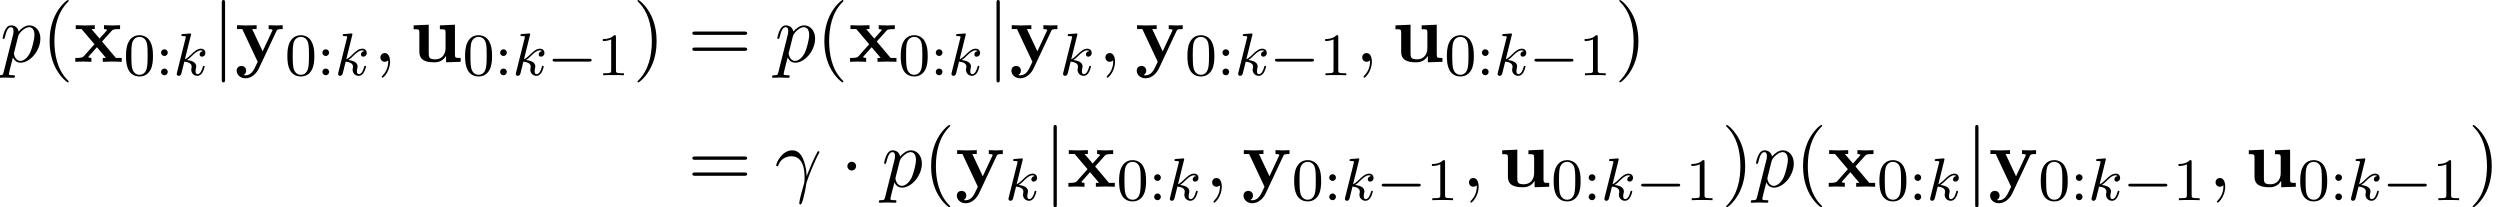 <?xml version='1.0' encoding='UTF-8'?>
<!-- This file was generated by dvisvgm 2.13.3 -->
<svg version='1.1' xmlns='http://www.w3.org/2000/svg' xmlns:xlink='http://www.w3.org/1999/xlink' width='330.92pt' height='27.447pt' viewBox='67.666 85.069 330.92 27.447'>
<defs>
<path id='g1-0' d='M5.571-1.809C5.699-1.809 5.874-1.809 5.874-1.993S5.699-2.176 5.571-2.176H1.004C.877-2.176 .701-2.176 .701-1.993S.877-1.809 1.004-1.809H5.571Z'/>
<path id='g2-1' d='M2.095-2.727C2.095-3.044 1.833-3.305 1.516-3.305S.938-3.044 .938-2.727S1.2-2.149 1.516-2.149S2.095-2.411 2.095-2.727Z'/>
<path id='g2-106' d='M1.735-7.789C1.735-7.985 1.735-8.182 1.516-8.182S1.298-7.985 1.298-7.789V2.335C1.298 2.531 1.298 2.727 1.516 2.727S1.735 2.531 1.735 2.335V-7.789Z'/>
<path id='g6-40' d='M3.611 2.618C3.611 2.585 3.611 2.564 3.425 2.378C2.062 1.004 1.713-1.058 1.713-2.727C1.713-4.625 2.127-6.524 3.469-7.887C3.611-8.018 3.611-8.04 3.611-8.073C3.611-8.149 3.567-8.182 3.502-8.182C3.393-8.182 2.411-7.44 1.767-6.055C1.211-4.855 1.08-3.644 1.08-2.727C1.08-1.876 1.2-.556 1.8 .676C2.455 2.018 3.393 2.727 3.502 2.727C3.567 2.727 3.611 2.695 3.611 2.618Z'/>
<path id='g6-41' d='M3.153-2.727C3.153-3.578 3.033-4.898 2.433-6.131C1.778-7.473 .84-8.182 .731-8.182C.665-8.182 .622-8.138 .622-8.073C.622-8.04 .622-8.018 .829-7.822C1.898-6.742 2.52-5.007 2.52-2.727C2.52-.862 2.116 1.058 .764 2.433C.622 2.564 .622 2.585 .622 2.618C.622 2.684 .665 2.727 .731 2.727C.84 2.727 1.822 1.985 2.465 .6C3.022-.6 3.153-1.811 3.153-2.727Z'/>
<path id='g6-61' d='M7.495-3.567C7.658-3.567 7.865-3.567 7.865-3.785S7.658-4.004 7.505-4.004H.971C.818-4.004 .611-4.004 .611-3.785S.818-3.567 .982-3.567H7.495ZM7.505-1.451C7.658-1.451 7.865-1.451 7.865-1.669S7.658-1.887 7.495-1.887H.982C.818-1.887 .611-1.887 .611-1.669S.818-1.451 .971-1.451H7.505Z'/>
<path id='g4-13' d='M.447-2.771C.873-4.025 2.062-4.036 2.182-4.036C3.829-4.036 3.949-2.127 3.949-1.265C3.949-.6 3.895-.415 3.818-.196C3.578 .6 3.251 1.865 3.251 2.149C3.251 2.269 3.305 2.345 3.393 2.345C3.535 2.345 3.622 2.105 3.742 1.691C3.993 .775 4.102 .153 4.145-.185C4.167-.327 4.189-.469 4.233-.611C4.582-1.691 5.28-3.316 5.716-4.178C5.793-4.309 5.924-4.549 5.924-4.593C5.924-4.702 5.815-4.702 5.793-4.702C5.76-4.702 5.695-4.702 5.662-4.625C5.095-3.589 4.658-2.498 4.222-1.396C4.211-1.735 4.2-2.564 3.775-3.622C3.513-4.287 3.076-4.822 2.324-4.822C.96-4.822 .196-3.164 .196-2.825C.196-2.716 .295-2.716 .404-2.716L.447-2.771Z'/>
<path id='g4-59' d='M2.215-.011C2.215-.731 1.942-1.156 1.516-1.156C1.156-1.156 .938-.884 .938-.578C.938-.284 1.156 0 1.516 0C1.647 0 1.789-.044 1.898-.142C1.931-.164 1.942-.175 1.953-.175S1.975-.164 1.975-.011C1.975 .796 1.593 1.451 1.233 1.811C1.113 1.931 1.113 1.953 1.113 1.985C1.113 2.062 1.167 2.105 1.222 2.105C1.342 2.105 2.215 1.265 2.215-.011Z'/>
<path id='g4-112' d='M.491 1.331C.404 1.702 .382 1.778-.098 1.778C-.229 1.778-.349 1.778-.349 1.985C-.349 2.073-.295 2.116-.207 2.116C.087 2.116 .404 2.084 .709 2.084C1.069 2.084 1.44 2.116 1.789 2.116C1.844 2.116 1.985 2.116 1.985 1.898C1.985 1.778 1.876 1.778 1.724 1.778C1.178 1.778 1.178 1.702 1.178 1.604C1.178 1.473 1.636-.305 1.713-.578C1.855-.262 2.16 .12 2.716 .12C3.982 .12 5.345-1.473 5.345-3.076C5.345-4.102 4.724-4.822 3.895-4.822C3.349-4.822 2.825-4.429 2.465-4.004C2.356-4.593 1.887-4.822 1.484-4.822C.982-4.822 .775-4.396 .676-4.2C.48-3.829 .338-3.175 .338-3.142C.338-3.033 .447-3.033 .469-3.033C.578-3.033 .589-3.044 .655-3.284C.84-4.058 1.058-4.582 1.451-4.582C1.636-4.582 1.789-4.495 1.789-4.08C1.789-3.829 1.756-3.709 1.713-3.524L.491 1.331ZM2.411-3.404C2.487-3.698 2.782-4.004 2.978-4.167C3.36-4.505 3.676-4.582 3.862-4.582C4.298-4.582 4.56-4.2 4.56-3.556S4.2-1.658 4.004-1.244C3.633-.48 3.109-.12 2.705-.12C1.985-.12 1.844-1.025 1.844-1.091C1.844-1.113 1.844-1.135 1.876-1.265L2.411-3.404Z'/>
<path id='g0-117' d='M4.778-.785V.065L6.709 0V-.513C6.033-.513 5.956-.513 5.956-.938V-4.909L3.96-4.822V-4.309C4.636-4.309 4.713-4.309 4.713-3.884V-1.8C4.713-.905 4.156-.327 3.36-.327C2.52-.327 2.487-.6 2.487-1.189V-4.909L.491-4.822V-4.309C1.167-4.309 1.244-4.309 1.244-3.884V-1.342C1.244-.175 2.127 .065 3.207 .065C3.491 .065 4.276 .065 4.778-.785Z'/>
<path id='g0-120' d='M3.775-2.684L5.051-4.102C5.193-4.255 5.258-4.331 6.164-4.331V-4.844C5.782-4.822 5.215-4.811 5.16-4.811C4.887-4.811 4.342-4.833 4.036-4.844V-4.331C4.189-4.331 4.32-4.309 4.451-4.233C4.407-4.167 4.407-4.145 4.364-4.102L3.447-3.076L2.378-4.331H2.815V-4.844C2.531-4.833 1.844-4.811 1.495-4.811S.655-4.833 .295-4.844V-4.331H1.069L2.771-2.324L1.342-.72C1.156-.513 .764-.513 .24-.513V0C.622-.022 1.189-.033 1.244-.033C1.516-.033 2.149-.011 2.367 0V-.513C2.171-.513 1.964-.567 1.964-.633C1.964-.644 1.964-.655 2.04-.742L3.098-1.931L4.298-.513H3.873V0C4.156-.011 4.822-.033 5.182-.033C5.531-.033 6.022-.011 6.382 0V-.513H5.607L3.775-2.684Z'/>
<path id='g0-121' d='M5.52-4.102C5.596-4.255 5.629-4.331 6.327-4.331V-4.844C6.065-4.822 5.738-4.811 5.465-4.811S4.702-4.833 4.473-4.844V-4.331C4.495-4.331 4.985-4.331 4.985-4.2C4.985-4.189 4.942-4.08 4.931-4.069L3.676-1.385L2.291-4.331H2.88V-4.844C2.52-4.822 1.538-4.811 1.527-4.811C1.222-4.811 .731-4.833 .284-4.844V-4.331H.982L3.022 0L2.771 .524C2.531 1.047 2.182 1.789 1.407 1.789C1.255 1.789 1.233 1.778 1.145 1.745C1.244 1.702 1.495 1.549 1.495 1.167C1.495 .807 1.233 .545 .862 .545C.556 .545 .24 .753 .24 1.178C.24 1.735 .753 2.182 1.407 2.182C2.247 2.182 2.88 1.505 3.175 .884L5.52-4.102Z'/>
<path id='g5-48' d='M3.897-2.542C3.897-3.395 3.81-3.913 3.547-4.423C3.196-5.125 2.55-5.3 2.112-5.3C1.108-5.3 .741-4.551 .63-4.328C.343-3.746 .327-2.957 .327-2.542C.327-2.016 .351-1.211 .733-.574C1.1 .016 1.69 .167 2.112 .167C2.495 .167 3.18 .048 3.579-.741C3.873-1.315 3.897-2.024 3.897-2.542ZM2.112-.056C1.841-.056 1.291-.183 1.124-1.02C1.036-1.474 1.036-2.224 1.036-2.638C1.036-3.188 1.036-3.746 1.124-4.184C1.291-4.997 1.913-5.077 2.112-5.077C2.383-5.077 2.933-4.941 3.092-4.216C3.188-3.778 3.188-3.18 3.188-2.638C3.188-2.168 3.188-1.451 3.092-1.004C2.925-.167 2.375-.056 2.112-.056Z'/>
<path id='g5-49' d='M2.503-5.077C2.503-5.292 2.487-5.3 2.271-5.3C1.945-4.981 1.522-4.79 .765-4.79V-4.527C.98-4.527 1.411-4.527 1.873-4.742V-.654C1.873-.359 1.849-.263 1.092-.263H.813V0C1.14-.024 1.825-.024 2.184-.024S3.236-.024 3.563 0V-.263H3.284C2.527-.263 2.503-.359 2.503-.654V-5.077Z'/>
<path id='g5-58' d='M1.618-2.989C1.618-3.26 1.403-3.435 1.18-3.435C.909-3.435 .733-3.22 .733-2.997C.733-2.726 .948-2.55 1.172-2.55C1.443-2.55 1.618-2.766 1.618-2.989ZM1.618-.438C1.618-.709 1.403-.885 1.18-.885C.909-.885 .733-.669 .733-.446C.733-.175 .948 0 1.172 0C1.443 0 1.618-.215 1.618-.438Z'/>
<path id='g3-107' d='M2.327-5.292C2.335-5.308 2.359-5.412 2.359-5.42C2.359-5.46 2.327-5.531 2.232-5.531C2.2-5.531 1.953-5.507 1.769-5.491L1.323-5.46C1.148-5.444 1.068-5.436 1.068-5.292C1.068-5.181 1.18-5.181 1.275-5.181C1.658-5.181 1.658-5.133 1.658-5.061C1.658-5.037 1.658-5.021 1.618-4.878L.486-.343C.454-.223 .454-.175 .454-.167C.454-.032 .566 .08 .717 .08C.988 .08 1.052-.175 1.084-.287C1.164-.622 1.371-1.467 1.459-1.801C1.897-1.753 2.431-1.602 2.431-1.148C2.431-1.108 2.431-1.068 2.415-.988C2.391-.885 2.375-.773 2.375-.733C2.375-.263 2.726 .08 3.188 .08C3.523 .08 3.73-.167 3.834-.319C4.025-.614 4.152-1.092 4.152-1.14C4.152-1.219 4.089-1.243 4.033-1.243C3.937-1.243 3.921-1.196 3.889-1.052C3.786-.677 3.579-.143 3.204-.143C2.997-.143 2.949-.319 2.949-.534C2.949-.638 2.957-.733 2.997-.917C3.005-.948 3.037-1.076 3.037-1.164C3.037-1.817 2.216-1.961 1.809-2.016C2.104-2.192 2.375-2.463 2.471-2.566C2.909-2.997 3.268-3.292 3.65-3.292C3.754-3.292 3.85-3.268 3.913-3.188C3.483-3.132 3.483-2.758 3.483-2.75C3.483-2.574 3.618-2.455 3.794-2.455C4.009-2.455 4.248-2.63 4.248-2.957C4.248-3.228 4.057-3.515 3.658-3.515C3.196-3.515 2.782-3.164 2.327-2.71C1.865-2.256 1.666-2.168 1.538-2.112L2.327-5.292Z'/>
</defs>
<g id='page1'>
<use x='67.666' y='93.25' xlink:href='#g4-112'/>
<use x='73.154' y='93.25' xlink:href='#g6-40'/>
<use x='77.397' y='93.25' xlink:href='#g0-120'/>
<use x='84.018' y='95.028' xlink:href='#g5-48'/>
<use x='88.252' y='95.028' xlink:href='#g5-58'/>
<use x='90.605' y='95.028' xlink:href='#g3-107'/>
<use x='95.724' y='93.25' xlink:href='#g2-106'/>
<use x='98.755' y='93.25' xlink:href='#g0-121'/>
<use x='105.376' y='95.028' xlink:href='#g5-48'/>
<use x='109.61' y='95.028' xlink:href='#g5-58'/>
<use x='111.962' y='95.028' xlink:href='#g3-107'/>
<use x='117.082' y='93.25' xlink:href='#g4-59'/>
<use x='121.931' y='93.25' xlink:href='#g0-117'/>
<use x='128.9' y='95.028' xlink:href='#g5-48'/>
<use x='133.134' y='95.028' xlink:href='#g5-58'/>
<use x='135.487' y='95.028' xlink:href='#g3-107'/>
<use x='140.108' y='95.028' xlink:href='#g1-0'/>
<use x='146.695' y='95.028' xlink:href='#g5-49'/>
<use x='151.427' y='93.25' xlink:href='#g6-41'/>
<use x='158.7' y='93.25' xlink:href='#g6-61'/>
<use x='170.215' y='93.25' xlink:href='#g4-112'/>
<use x='175.704' y='93.25' xlink:href='#g6-40'/>
<use x='179.946' y='93.25' xlink:href='#g0-120'/>
<use x='186.567' y='95.028' xlink:href='#g5-48'/>
<use x='190.801' y='95.028' xlink:href='#g5-58'/>
<use x='193.154' y='95.028' xlink:href='#g3-107'/>
<use x='198.273' y='93.25' xlink:href='#g2-106'/>
<use x='201.304' y='93.25' xlink:href='#g0-121'/>
<use x='207.925' y='95.028' xlink:href='#g3-107'/>
<use x='213.045' y='93.25' xlink:href='#g4-59'/>
<use x='217.893' y='93.25' xlink:href='#g0-121'/>
<use x='224.514' y='95.028' xlink:href='#g5-48'/>
<use x='228.748' y='95.028' xlink:href='#g5-58'/>
<use x='231.101' y='95.028' xlink:href='#g3-107'/>
<use x='235.722' y='95.028' xlink:href='#g1-0'/>
<use x='242.309' y='95.028' xlink:href='#g5-49'/>
<use x='247.041' y='93.25' xlink:href='#g4-59'/>
<use x='251.89' y='93.25' xlink:href='#g0-117'/>
<use x='258.859' y='95.028' xlink:href='#g5-48'/>
<use x='263.094' y='95.028' xlink:href='#g5-58'/>
<use x='265.446' y='95.028' xlink:href='#g3-107'/>
<use x='270.067' y='95.028' xlink:href='#g1-0'/>
<use x='276.654' y='95.028' xlink:href='#g5-49'/>
<use x='281.386' y='93.25' xlink:href='#g6-41'/>
<use x='158.7' y='109.788' xlink:href='#g6-61'/>
<use x='170.215' y='109.788' xlink:href='#g4-13'/>
<use x='178.893' y='109.788' xlink:href='#g2-1'/>
<use x='184.348' y='109.788' xlink:href='#g4-112'/>
<use x='189.836' y='109.788' xlink:href='#g6-40'/>
<use x='194.079' y='109.788' xlink:href='#g0-121'/>
<use x='200.7' y='111.566' xlink:href='#g3-107'/>
<use x='205.82' y='109.788' xlink:href='#g2-106'/>
<use x='208.85' y='109.788' xlink:href='#g0-120'/>
<use x='215.471' y='111.566' xlink:href='#g5-48'/>
<use x='219.705' y='111.566' xlink:href='#g5-58'/>
<use x='222.058' y='111.566' xlink:href='#g3-107'/>
<use x='227.177' y='109.788' xlink:href='#g4-59'/>
<use x='232.026' y='109.788' xlink:href='#g0-121'/>
<use x='238.647' y='111.566' xlink:href='#g5-48'/>
<use x='242.881' y='111.566' xlink:href='#g5-58'/>
<use x='245.233' y='111.566' xlink:href='#g3-107'/>
<use x='249.855' y='111.566' xlink:href='#g1-0'/>
<use x='256.442' y='111.566' xlink:href='#g5-49'/>
<use x='261.174' y='109.788' xlink:href='#g4-59'/>
<use x='266.022' y='109.788' xlink:href='#g0-117'/>
<use x='272.992' y='111.566' xlink:href='#g5-48'/>
<use x='277.226' y='111.566' xlink:href='#g5-58'/>
<use x='279.579' y='111.566' xlink:href='#g3-107'/>
<use x='284.2' y='111.566' xlink:href='#g1-0'/>
<use x='290.787' y='111.566' xlink:href='#g5-49'/>
<use x='295.519' y='109.788' xlink:href='#g6-41'/>
<use x='299.761' y='109.788' xlink:href='#g4-112'/>
<use x='305.25' y='109.788' xlink:href='#g6-40'/>
<use x='309.493' y='109.788' xlink:href='#g0-120'/>
<use x='316.114' y='111.566' xlink:href='#g5-48'/>
<use x='320.348' y='111.566' xlink:href='#g5-58'/>
<use x='322.7' y='111.566' xlink:href='#g3-107'/>
<use x='327.82' y='109.788' xlink:href='#g2-106'/>
<use x='330.85' y='109.788' xlink:href='#g0-121'/>
<use x='337.471' y='111.566' xlink:href='#g5-48'/>
<use x='341.706' y='111.566' xlink:href='#g5-58'/>
<use x='344.058' y='111.566' xlink:href='#g3-107'/>
<use x='348.68' y='111.566' xlink:href='#g1-0'/>
<use x='355.266' y='111.566' xlink:href='#g5-49'/>
<use x='359.998' y='109.788' xlink:href='#g4-59'/>
<use x='364.847' y='109.788' xlink:href='#g0-117'/>
<use x='371.816' y='111.566' xlink:href='#g5-48'/>
<use x='376.051' y='111.566' xlink:href='#g5-58'/>
<use x='378.403' y='111.566' xlink:href='#g3-107'/>
<use x='383.025' y='111.566' xlink:href='#g1-0'/>
<use x='389.611' y='111.566' xlink:href='#g5-49'/>
<use x='394.343' y='109.788' xlink:href='#g6-41'/>
</g>
</svg><!--Rendered by QuickLaTeX.com-->
